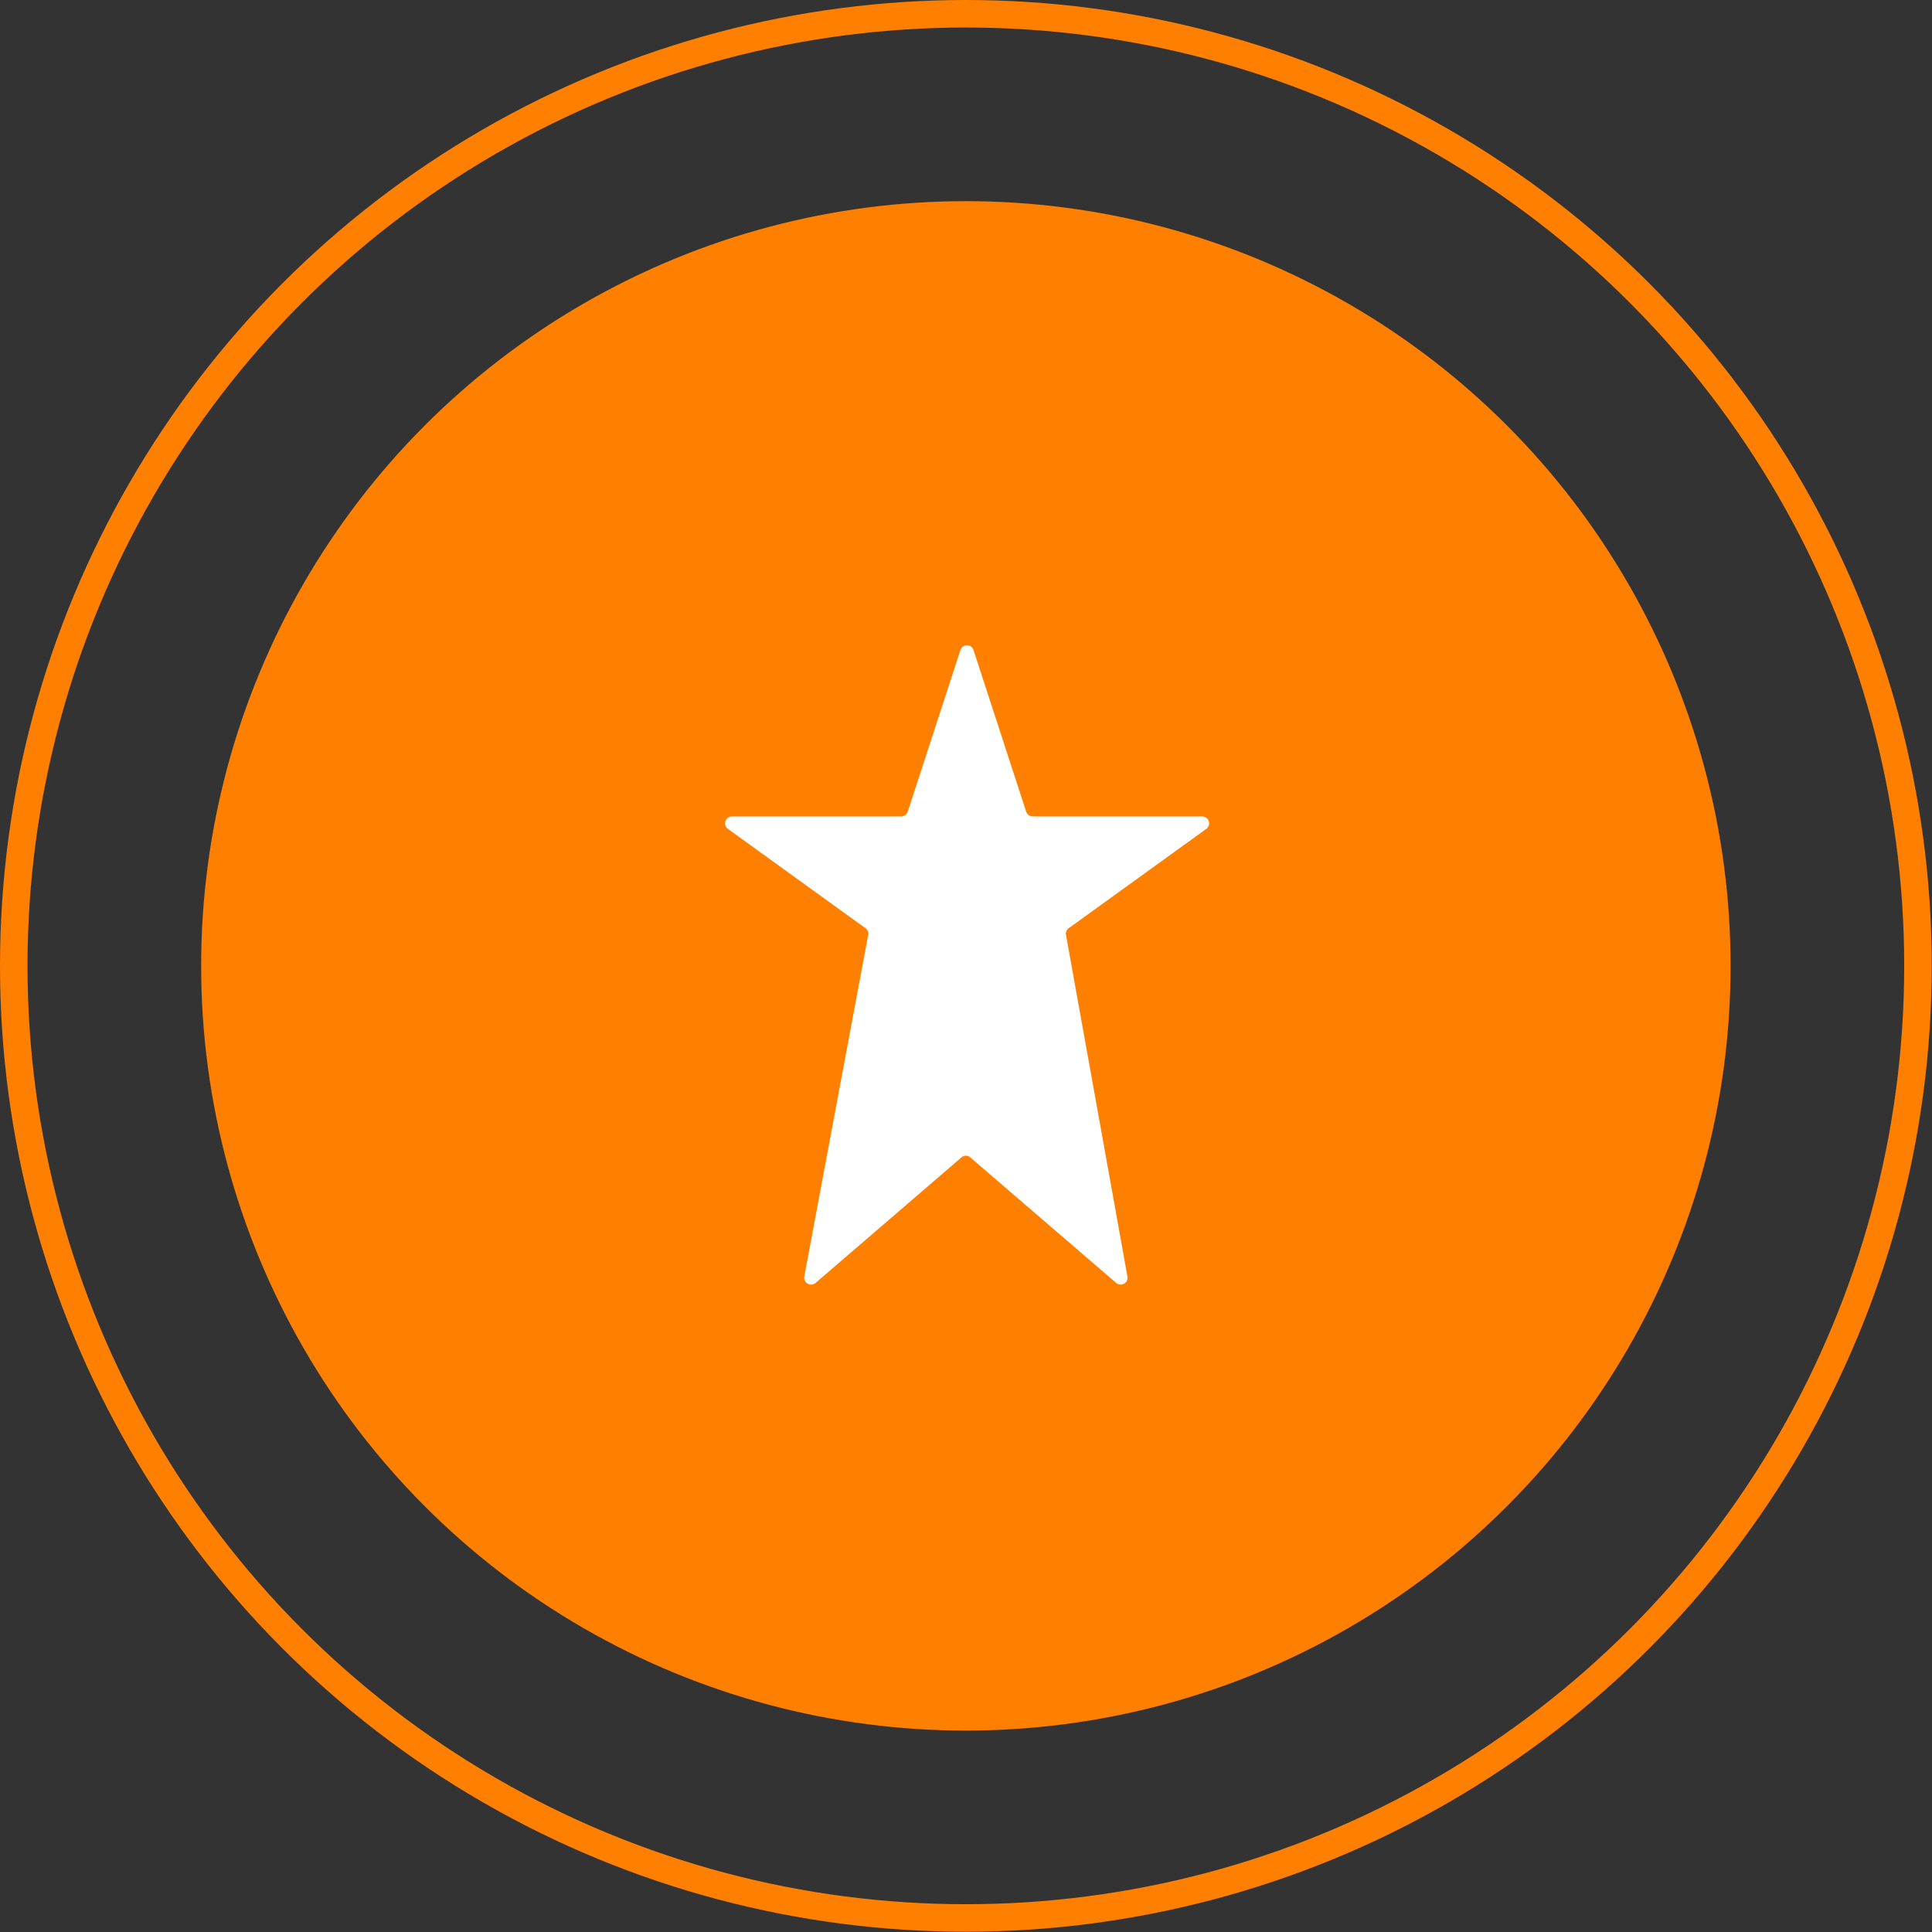 <svg xmlns="http://www.w3.org/2000/svg" id="Layer_1" data-name="Layer 1" viewBox="0 0 70.21 70.21"><rect x="0" y="0" width="70.21" height="70.21" fill="#333333" stroke="none"/><defs><style>.cls-1{fill:#ff8000;}.cls-2{fill:none;stroke:#ff8000;stroke-miterlimit:10;}.cls-3{fill:#fff;}</style></defs><circle class="cls-1" cx="35.1" cy="35.1" r="27.79"></circle><circle class="cls-2" cx="35.1" cy="35.1" r="34.6"></circle><path class="cls-3" d="M106.37,111l-2.23-12.4a.24.24,0,0,1,.1-.25l5-3.61a.25.25,0,0,0-.15-.45h-6.16a.26.26,0,0,1-.24-.18l-1.91-5.86a.25.25,0,0,0-.48,0l-1.91,5.86a.26.26,0,0,1-.24.18H92a.25.25,0,0,0-.15.45l5,3.61a.24.24,0,0,1,.1.25L94.63,111a.25.25,0,0,0,.41.24l5.3-4.56a.24.24,0,0,1,.32,0l5.3,4.56A.25.25,0,0,0,106.37,111Z" transform="translate(-65.4 -64.62)"></path></svg>